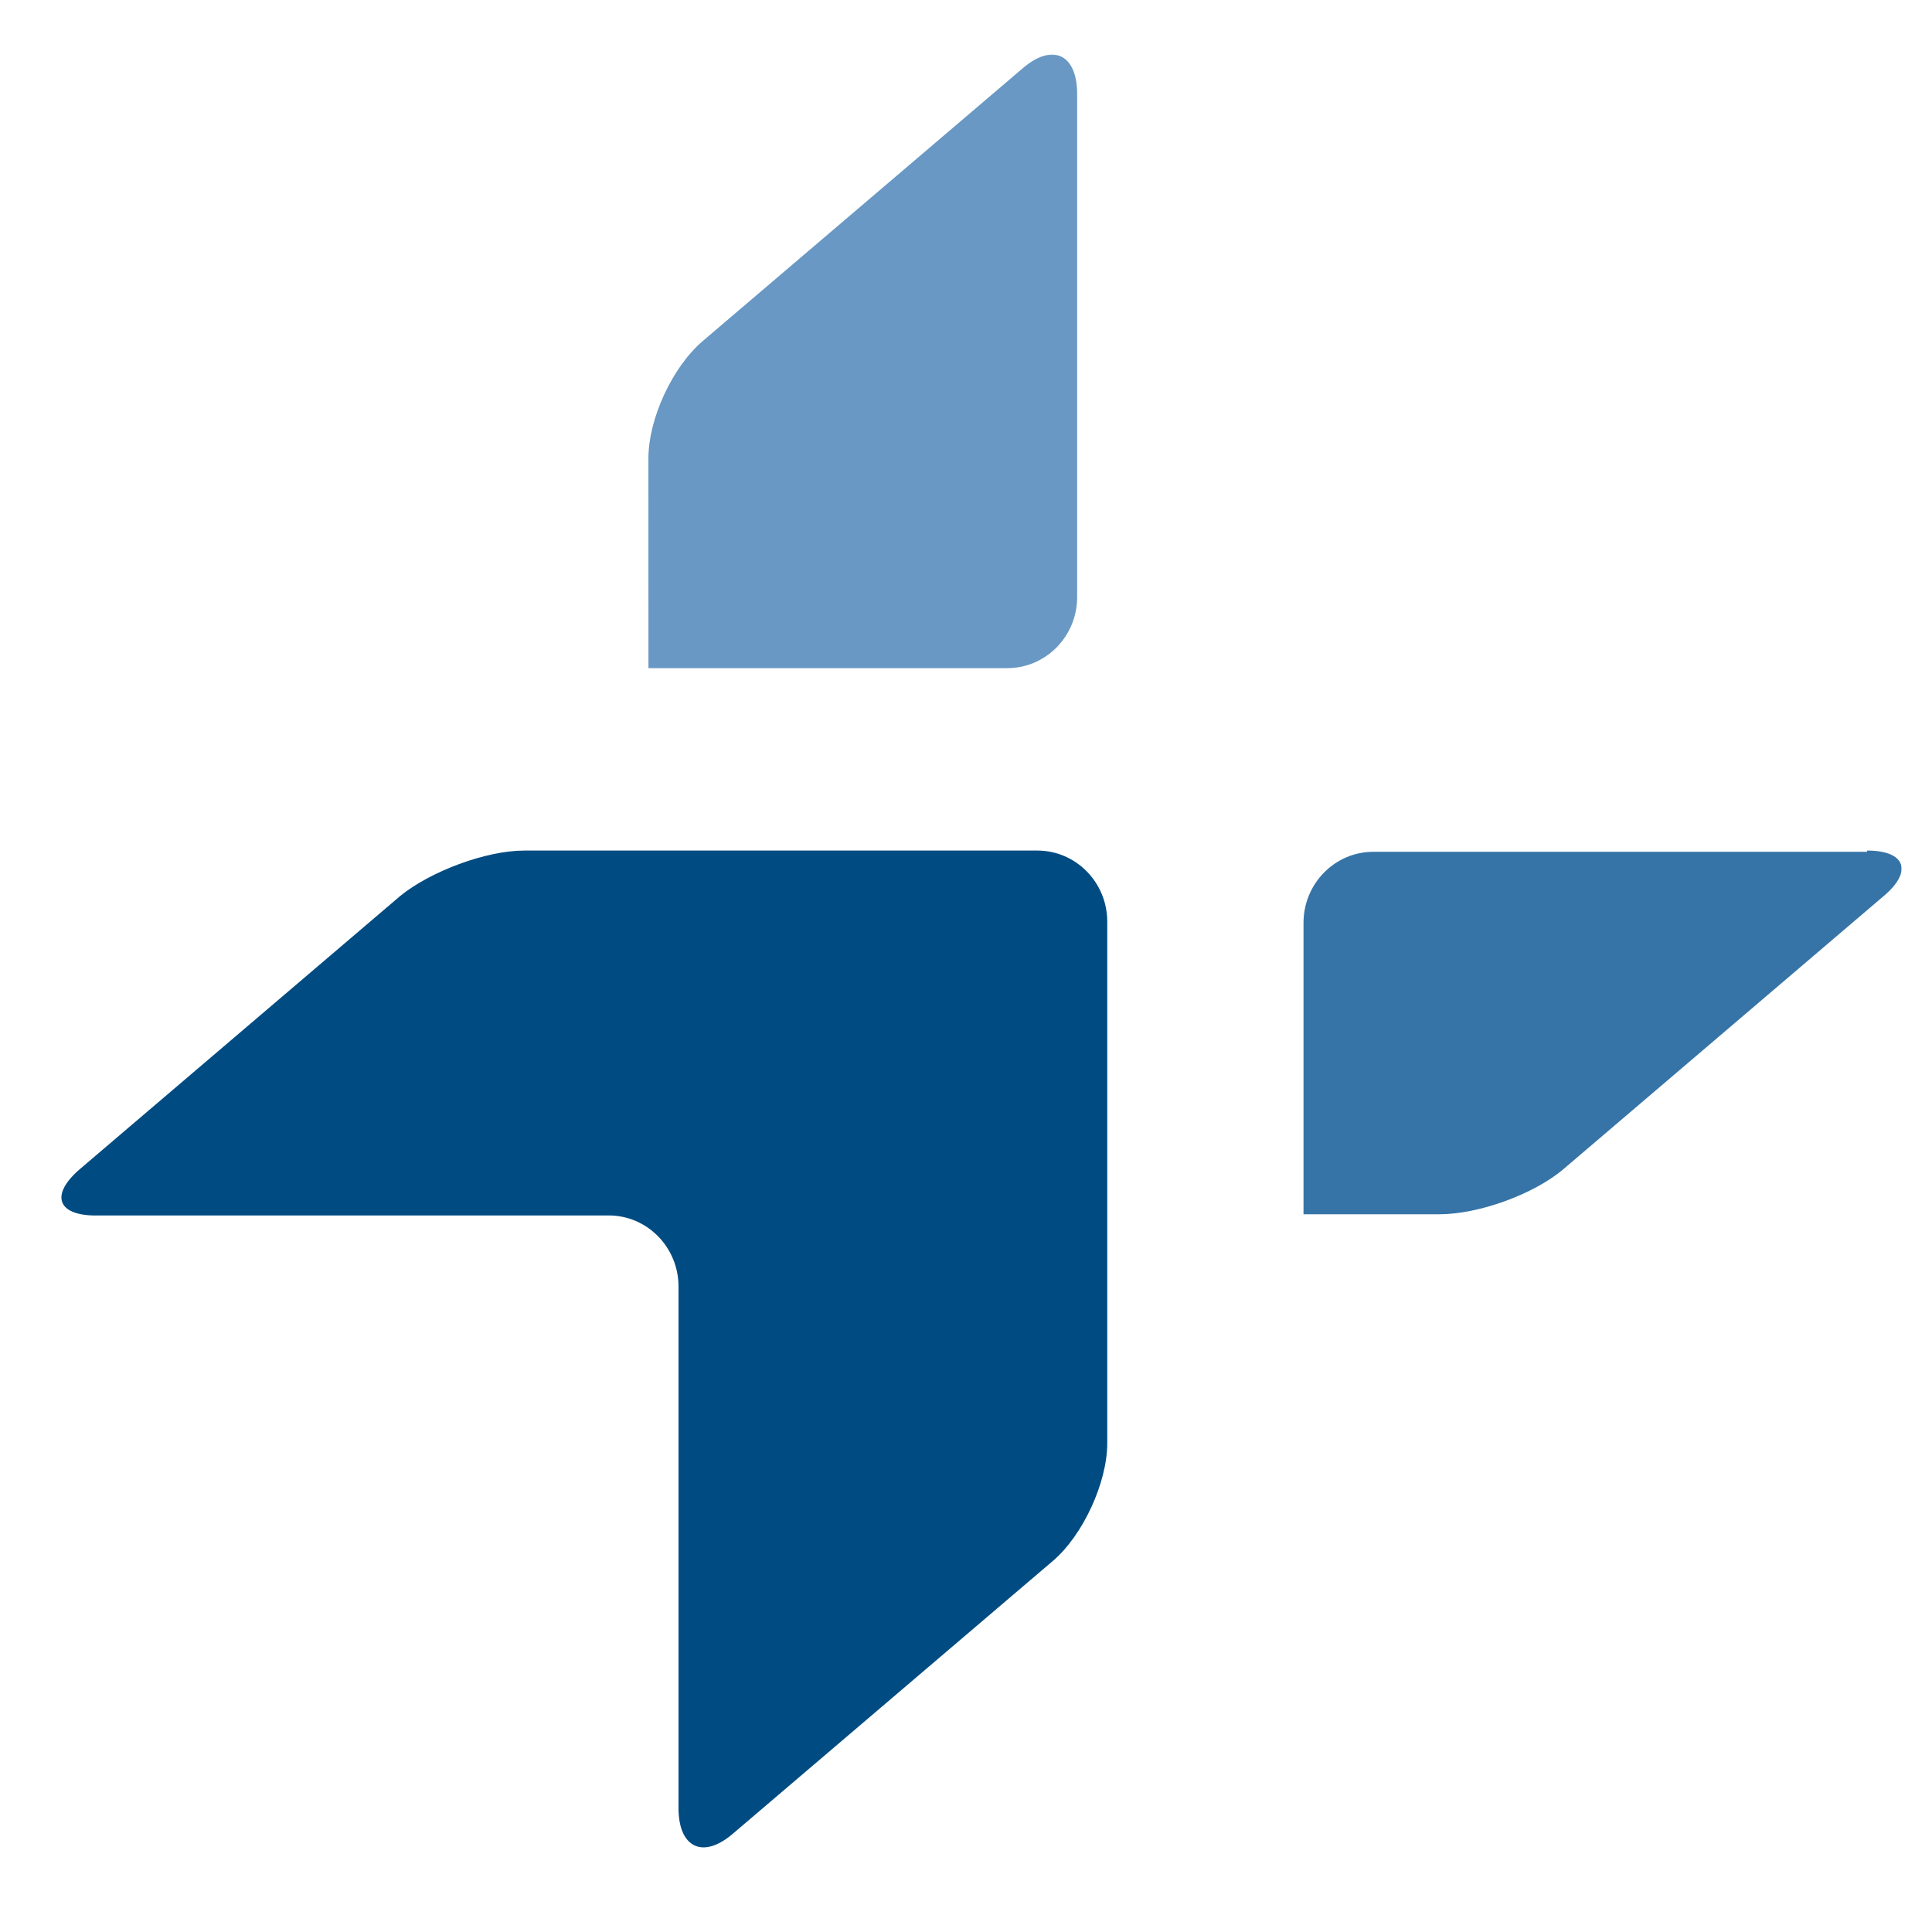 <svg width="1024" height="1024" viewBox="0 0 1024 1024" fill="none" xmlns="http://www.w3.org/2000/svg">
<mask id="mask0_1212_18" style="mask-type:luminance" maskUnits="userSpaceOnUse" x="28" y="28" width="981" height="959">
<path d="M28.444 28.445H1008.18V986.908H28.444V28.445Z" fill="white"/>
</mask>
<g mask="url(#mask0_1212_18)">
<path d="M50.716 644.21H322.617C343.04 644.21 359.623 661.106 359.623 681.87V958.35C359.623 979.115 372.423 985.6 388.352 971.975L558.137 827.25C574.066 813.596 586.866 785.721 586.866 764.956V488.476C586.866 467.712 570.254 450.816 549.831 450.816H277.931C257.508 450.816 228.153 461.852 212.196 474.823L42.411 619.577C26.482 633.202 30.293 644.238 50.716 644.238V644.21Z" fill="#004C82"/>
<path d="M989.582 450.816C1010.01 450.816 1013.85 461.852 998.514 474.823L828.757 619.577C812.772 633.202 783.417 643.584 762.994 643.584H690.887V489.131C690.887 468.366 707.47 451.47 727.893 451.47H989.582V450.816Z" fill="#3674A7"/>
<path d="M343.694 354.133H533.874C554.325 354.133 570.908 337.237 570.908 316.473V49.749C570.908 28.985 558.137 22.471 542.18 36.096L372.395 180.821C356.466 194.475 343.666 221.724 343.666 243.115L343.694 354.133Z" fill="#6898C3"/>
</g>
</svg>
